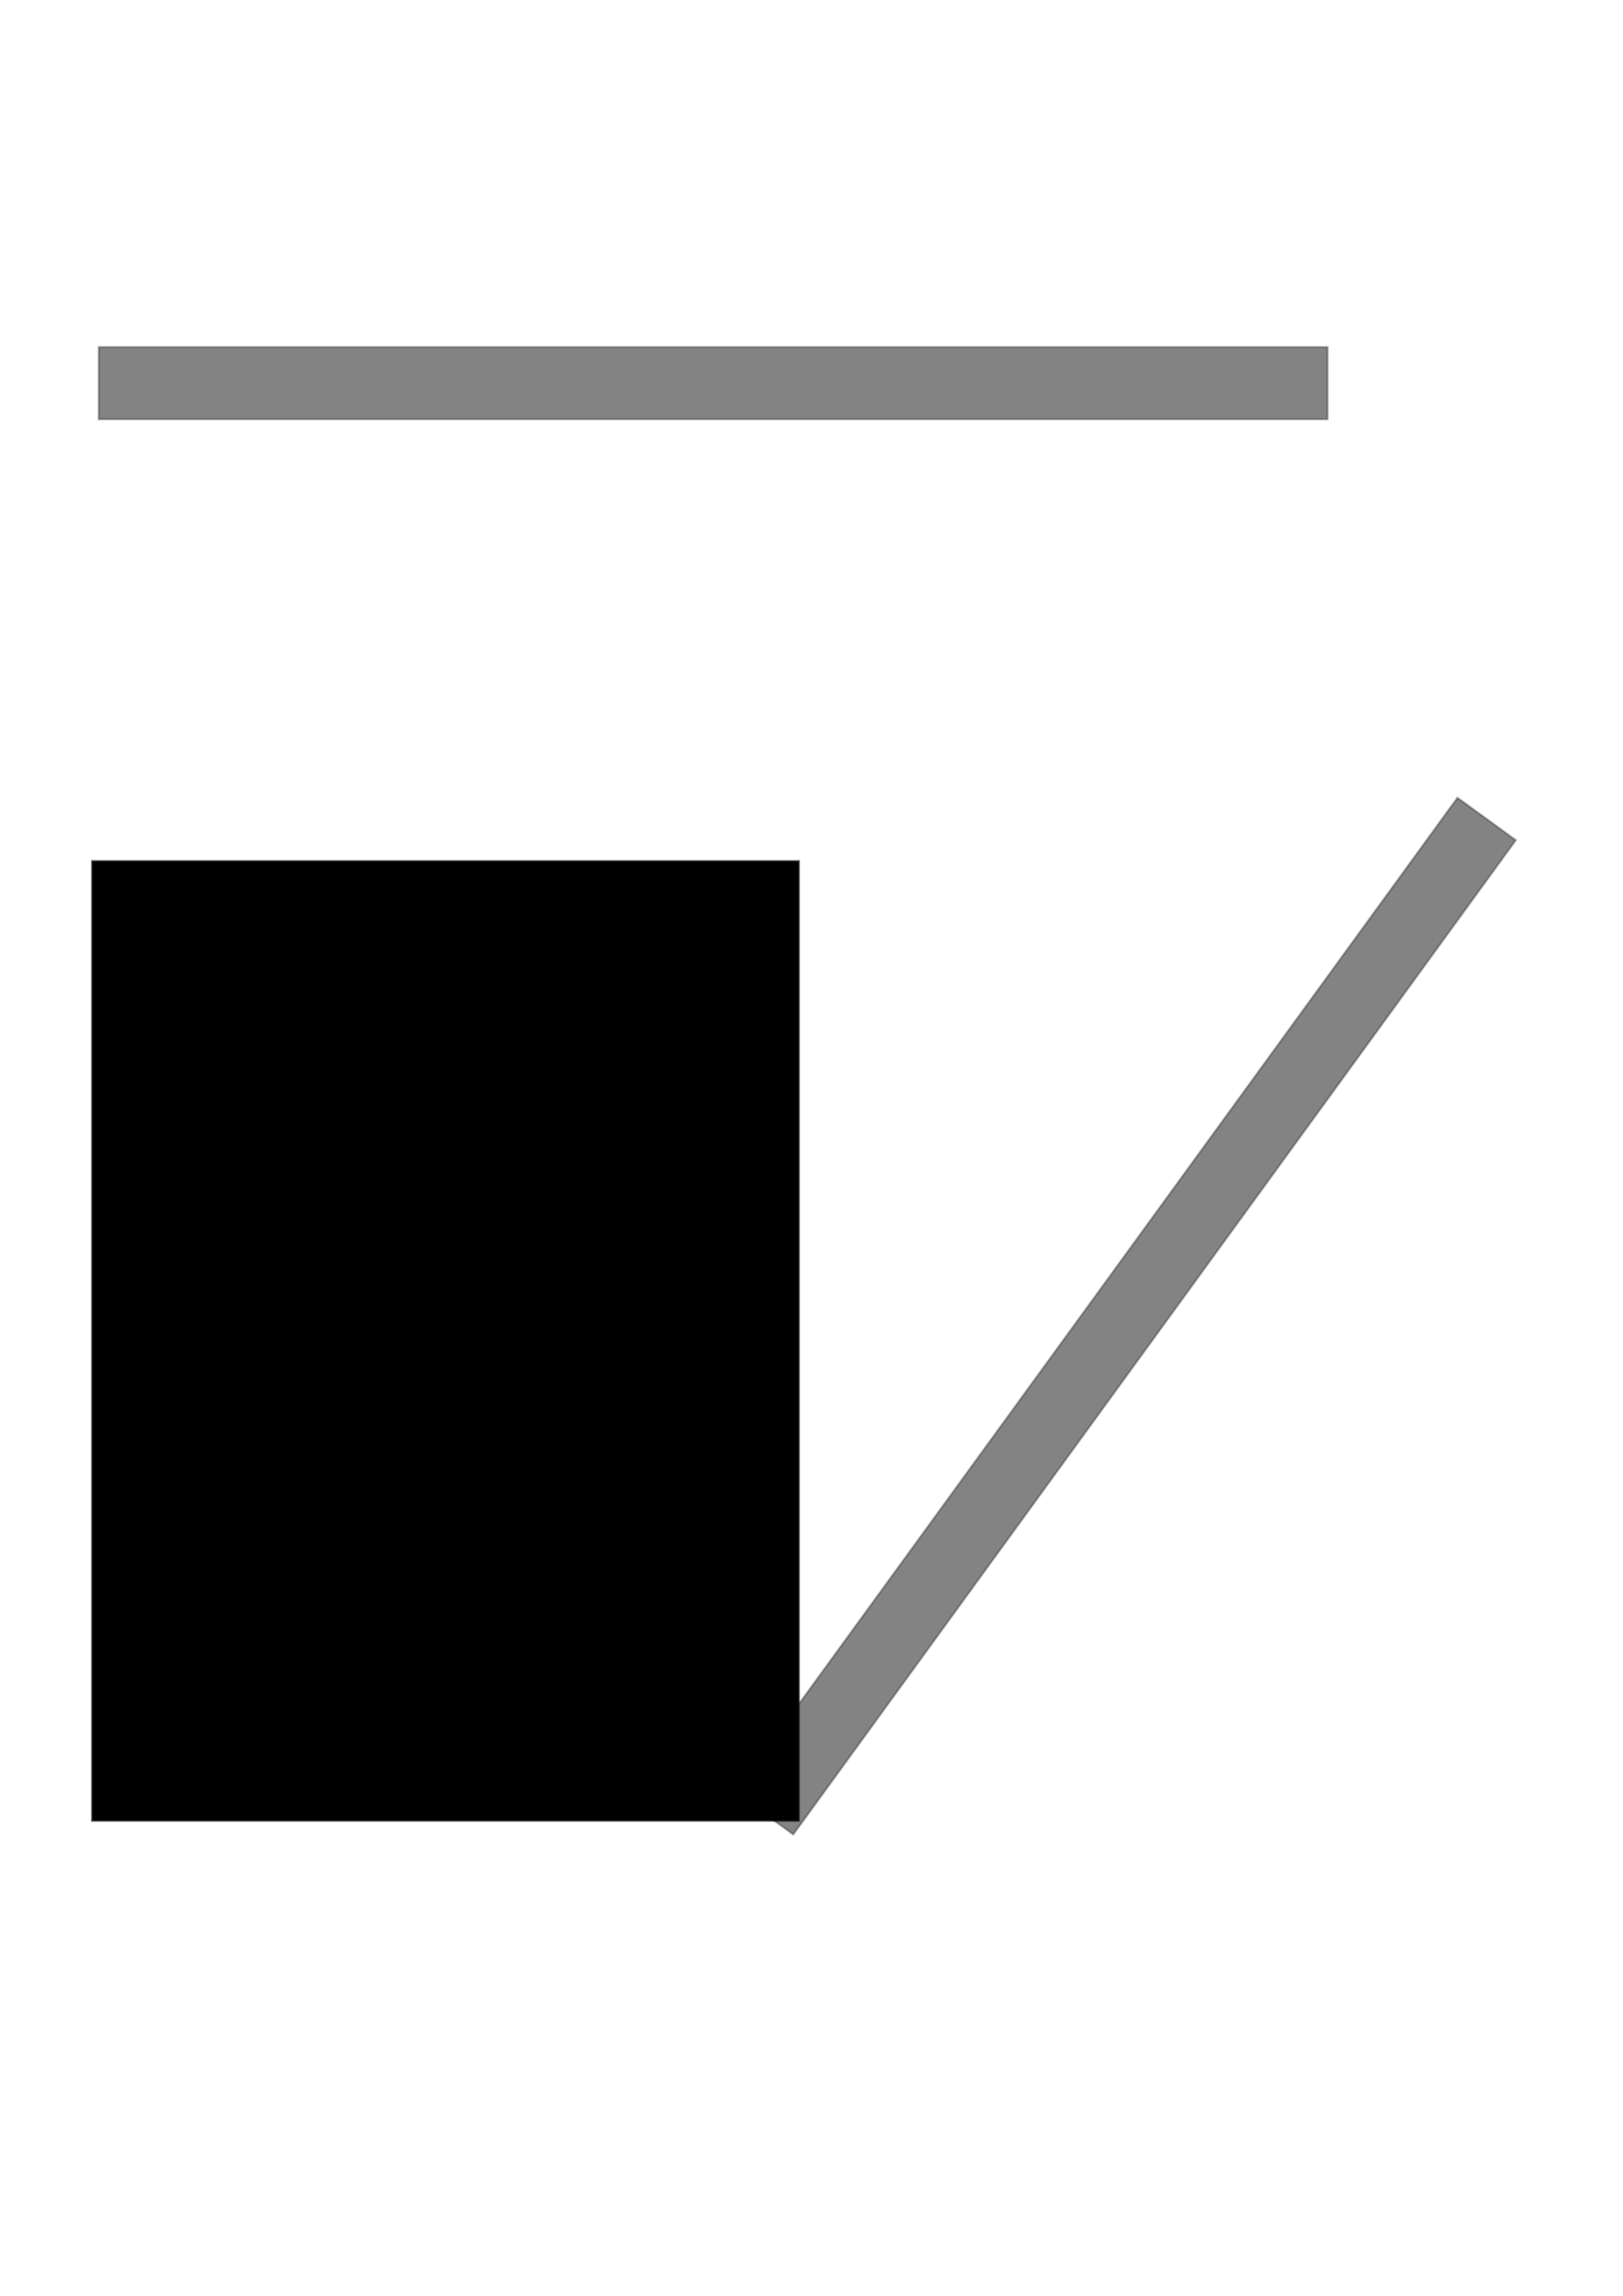 <?xml version="1.0" encoding="UTF-8" standalone="no"?>
<!-- Created with Inkscape (http://www.inkscape.org/) -->
<svg
   xmlns:dc="http://purl.org/dc/elements/1.1/"
   xmlns:cc="http://web.resource.org/cc/"
   xmlns:rdf="http://www.w3.org/1999/02/22-rdf-syntax-ns#"
   xmlns:svg="http://www.w3.org/2000/svg"
   xmlns="http://www.w3.org/2000/svg"
   xmlns:sodipodi="http://sodipodi.sourceforge.net/DTD/sodipodi-0.dtd"
   xmlns:inkscape="http://www.inkscape.org/namespaces/inkscape"
   width="744.094"
   height="1052.362"
   id="svg2"
   sodipodi:version="0.32"
   inkscape:version="0.44"
   sodipodi:docbase="/home/cas/svn/scyther/Design"
   sodipodi:docname="new-angles-reference.svg">
  <defs
     id="defs4" />
  <sodipodi:namedview
     id="base"
     pagecolor="#ffffff"
     bordercolor="#666666"
     borderopacity="1.0"
     gridtolerance="10000"
     guidetolerance="10"
     objecttolerance="10"
     inkscape:pageopacity="0.0"
     inkscape:pageshadow="2"
     inkscape:zoom="0.69120565"
     inkscape:cx="-157.44022"
     inkscape:cy="594.12896"
     inkscape:document-units="px"
     inkscape:current-layer="layer1"
     inkscape:window-width="1274"
     inkscape:window-height="948"
     inkscape:window-x="0"
     inkscape:window-y="0" />
  <g
     inkscape:label="Layer 1"
     inkscape:groupmode="layer"
     id="layer1">
    <rect
       style="opacity:0.486;fill:black;fill-opacity:1;fill-rule:evenodd;stroke:black;stroke-width:1;stroke-linecap:round;stroke-linejoin:miter;stroke-miterlimit:4;stroke-dasharray:none;stroke-dashoffset:0;stroke-opacity:0.525"
       id="rect1872"
       width="563.47"
       height="33.145"
       x="-466.384"
       y="755.377"
       transform="matrix(0.588,-0.809,0.809,0.588,0,0)" />
    <rect
       style="opacity:1;fill:black;fill-opacity:1;fill-rule:evenodd;stroke:black;stroke-width:1;stroke-linecap:round;stroke-linejoin:miter;stroke-miterlimit:4;stroke-dasharray:none;stroke-dashoffset:0;stroke-opacity:0.525"
       id="rect1876"
       width="324.061"
       height="439.903"
       x="42.216"
       y="394.708" />
    <rect
       style="opacity:0.486;fill:black;fill-opacity:1;fill-rule:evenodd;stroke:black;stroke-width:1;stroke-linecap:round;stroke-linejoin:miter;stroke-miterlimit:4;stroke-dasharray:none;stroke-dashoffset:0;stroke-opacity:0.525"
       id="rect2764"
       width="563.47"
       height="33.145"
       x="45.23"
       y="159.061" />
  </g>
</svg>
